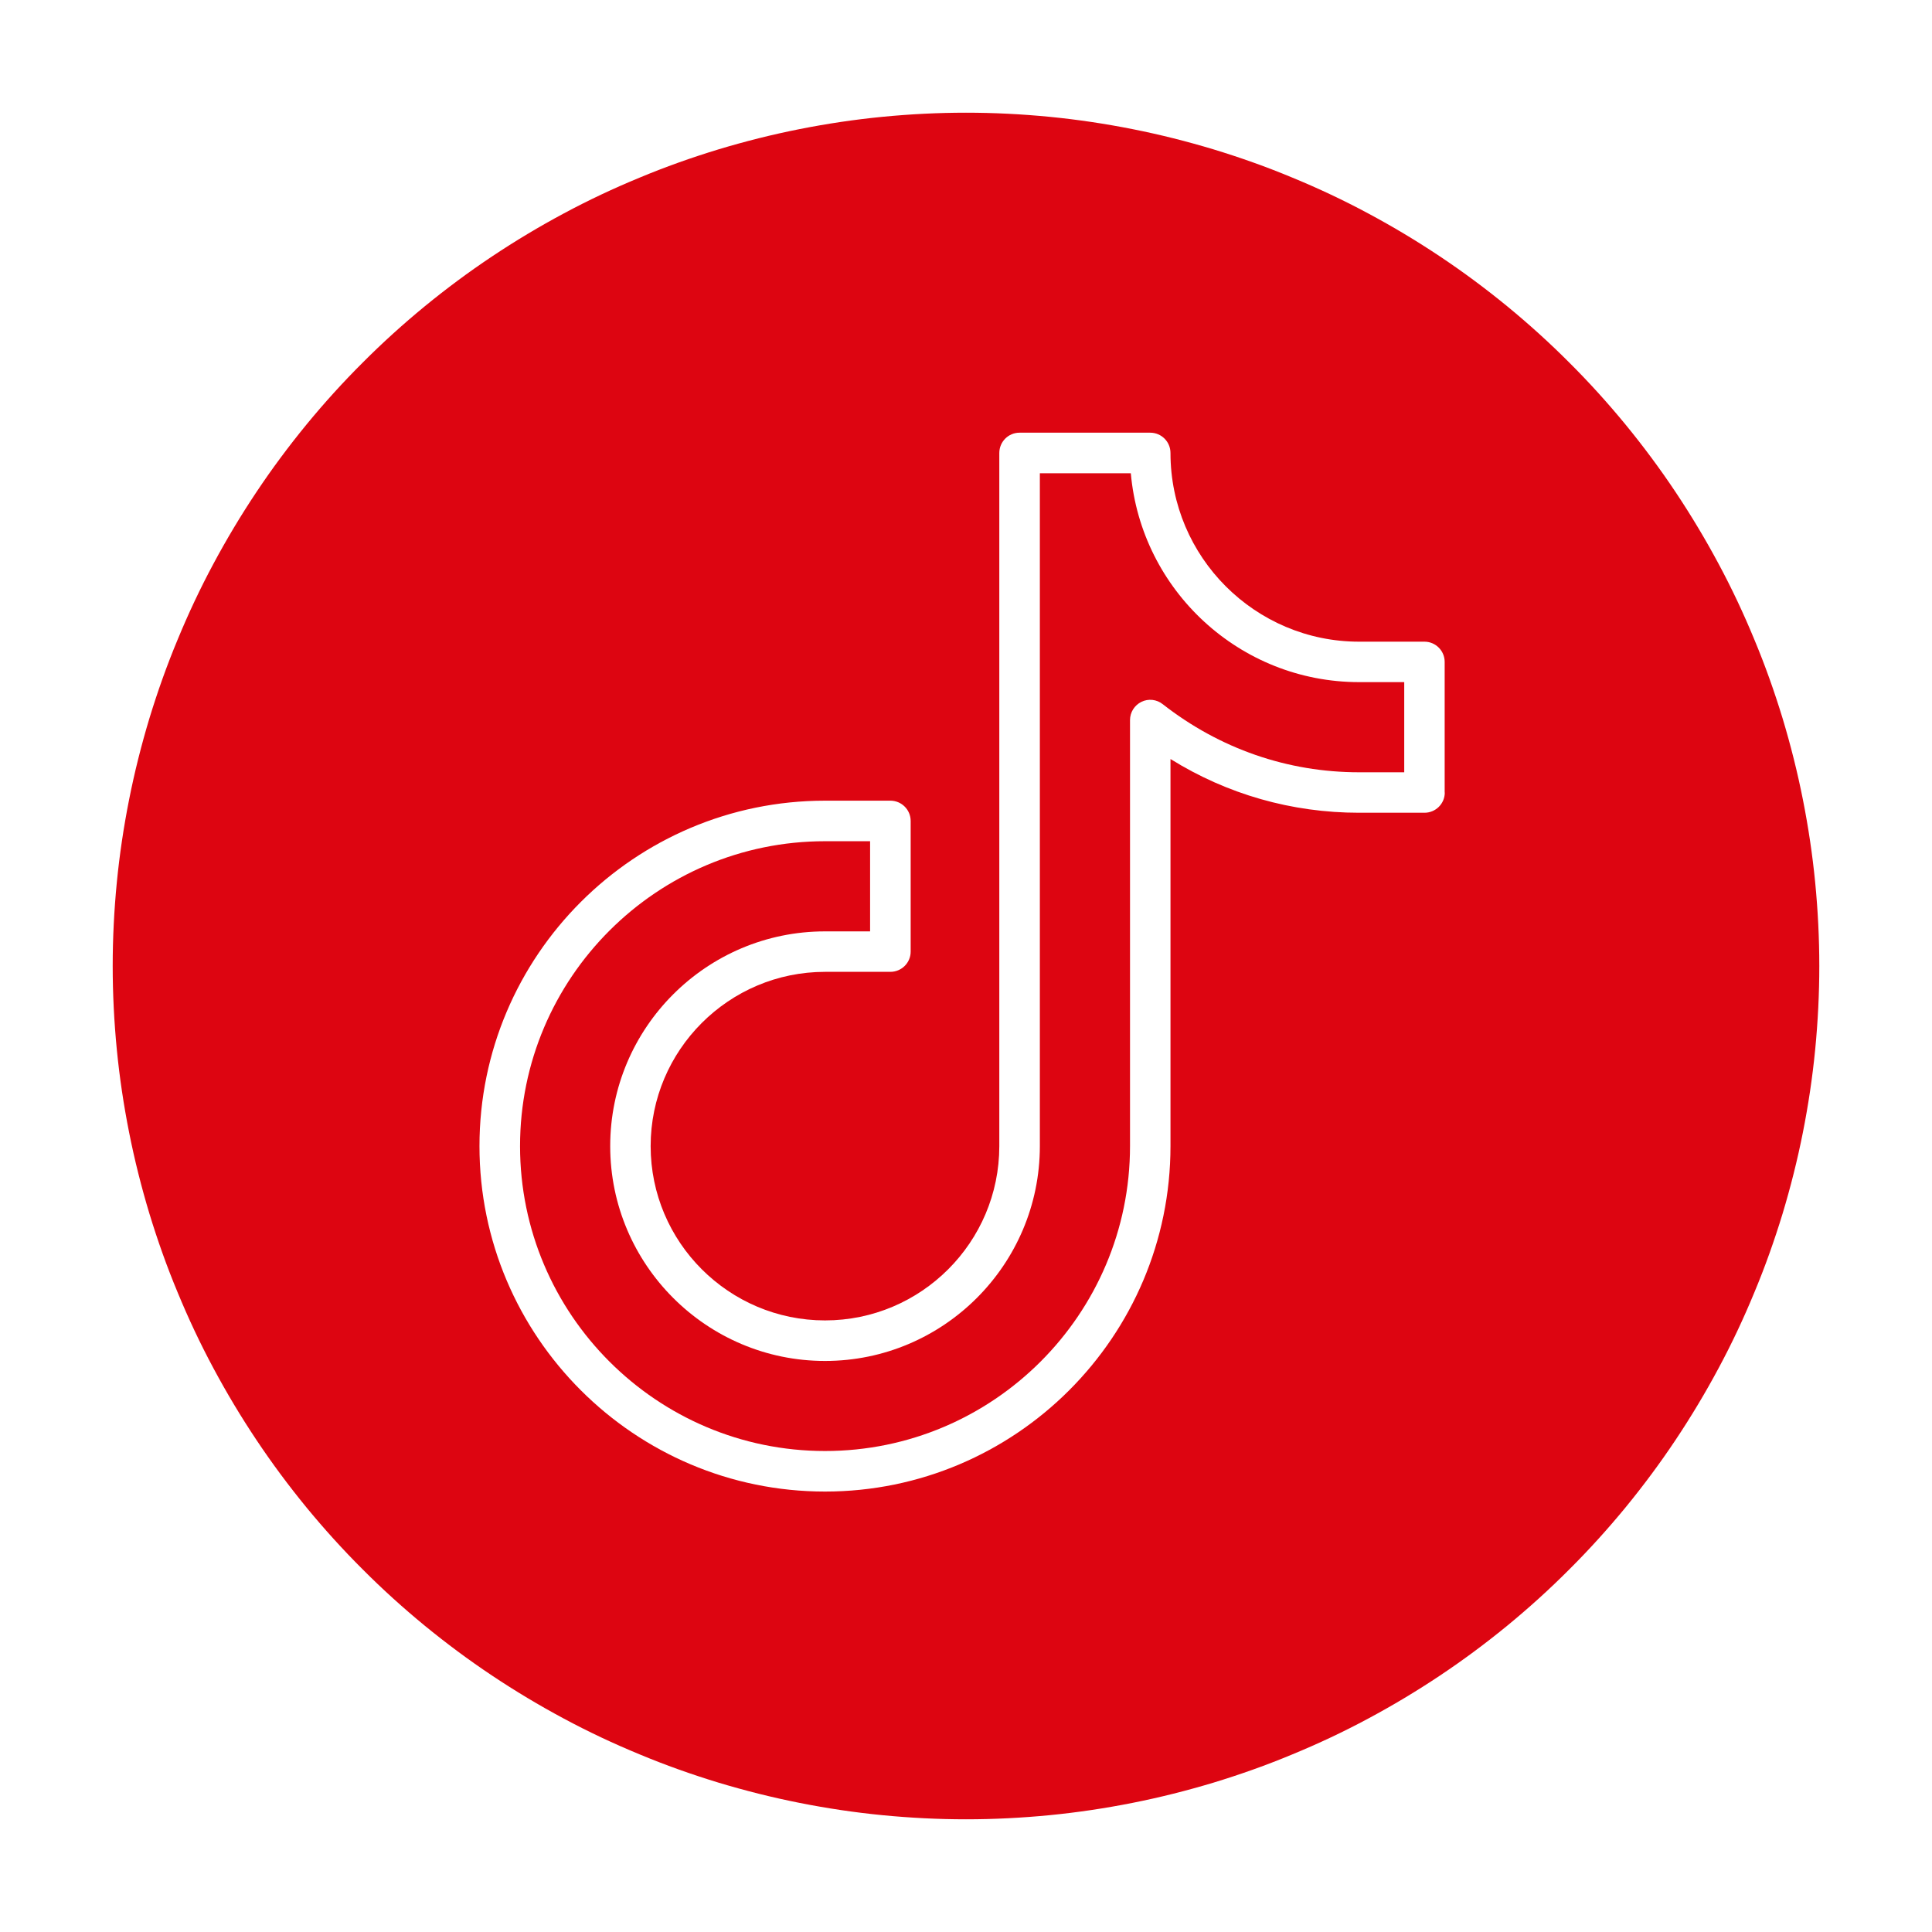 <svg xmlns="http://www.w3.org/2000/svg" xmlns:xlink="http://www.w3.org/1999/xlink" width="100" viewBox="0 0 75 75" height="100" preserveAspectRatio="xMidYMid meet"><defs><clipPath id="0da79a4952"><path d="M 24.191 28.316 L 50.84 28.316 L 50.84 46.844 L 24.191 46.844 Z M 24.191 28.316 "></path></clipPath><clipPath id="90671016ab"><path d="M 14.488 14.52 L 60.238 14.52 L 60.238 60.137 L 14.488 60.137 Z M 14.488 14.52 "></path></clipPath><clipPath id="bb938fd6b4"><path d="M 12.977 12.977 L 61.727 12.977 L 61.727 61.727 L 12.977 61.727 Z M 12.977 12.977 "></path></clipPath></defs><g id="57256d9413"><rect x="0" width="75" y="0" height="75" style="fill:#ffffff;fill-opacity:1;stroke:none;"></rect><rect x="0" width="75" y="0" height="75" style="fill:#ffffff;fill-opacity:1;stroke:none;"></rect><rect x="0" width="75" y="0" height="75" style="fill:#ffffff;fill-opacity:1;stroke:none;"></rect><path style=" stroke:none;fill-rule:nonzero;fill:#dd0511;fill-opacity:1;" d="M 70.625 37.5 C 70.625 38.586 70.57 39.668 70.465 40.746 C 70.359 41.828 70.199 42.898 69.988 43.961 C 69.777 45.027 69.512 46.078 69.199 47.117 C 68.883 48.152 68.52 49.176 68.102 50.176 C 67.688 51.18 67.227 52.16 66.715 53.113 C 66.203 54.07 65.645 55 65.043 55.902 C 64.441 56.805 63.793 57.676 63.105 58.516 C 62.418 59.352 61.691 60.156 60.922 60.922 C 60.156 61.691 59.352 62.418 58.516 63.105 C 57.676 63.793 56.805 64.441 55.902 65.043 C 55 65.645 54.07 66.203 53.113 66.715 C 52.16 67.227 51.18 67.688 50.176 68.102 C 49.176 68.52 48.152 68.883 47.117 69.199 C 46.078 69.512 45.027 69.777 43.961 69.988 C 42.898 70.199 41.828 70.359 40.746 70.465 C 39.668 70.57 38.586 70.625 37.5 70.625 C 36.414 70.625 35.332 70.57 34.254 70.465 C 33.172 70.359 32.102 70.199 31.039 69.988 C 29.973 69.777 28.922 69.512 27.883 69.199 C 26.848 68.883 25.824 68.52 24.824 68.102 C 23.82 67.688 22.84 67.227 21.887 66.715 C 20.93 66.203 20 65.645 19.098 65.043 C 18.195 64.441 17.324 63.793 16.484 63.105 C 15.648 62.418 14.844 61.691 14.078 60.922 C 13.309 60.156 12.582 59.352 11.895 58.516 C 11.207 57.676 10.559 56.805 9.957 55.902 C 9.355 55 8.797 54.07 8.285 53.113 C 7.773 52.16 7.312 51.18 6.898 50.176 C 6.48 49.176 6.117 48.152 5.801 47.117 C 5.488 46.078 5.223 45.027 5.012 43.961 C 4.801 42.898 4.641 41.828 4.535 40.746 C 4.43 39.668 4.375 38.586 4.375 37.5 C 4.375 36.414 4.43 35.332 4.535 34.254 C 4.641 33.172 4.801 32.102 5.012 31.039 C 5.223 29.973 5.488 28.922 5.801 27.883 C 6.117 26.848 6.48 25.824 6.898 24.824 C 7.312 23.82 7.773 22.84 8.285 21.887 C 8.797 20.93 9.355 20 9.957 19.098 C 10.559 18.195 11.207 17.324 11.895 16.484 C 12.582 15.648 13.309 14.844 14.078 14.078 C 14.844 13.309 15.648 12.582 16.484 11.895 C 17.324 11.207 18.195 10.559 19.098 9.957 C 20 9.355 20.93 8.797 21.887 8.285 C 22.84 7.773 23.82 7.312 24.824 6.898 C 25.824 6.48 26.848 6.117 27.883 5.801 C 28.922 5.488 29.973 5.223 31.039 5.012 C 32.102 4.801 33.172 4.641 34.254 4.535 C 35.332 4.43 36.414 4.375 37.5 4.375 C 38.586 4.375 39.668 4.43 40.746 4.535 C 41.828 4.641 42.898 4.801 43.961 5.012 C 45.027 5.223 46.078 5.488 47.117 5.801 C 48.152 6.117 49.176 6.48 50.176 6.898 C 51.18 7.312 52.16 7.773 53.113 8.285 C 54.07 8.797 55 9.355 55.902 9.957 C 56.805 10.559 57.676 11.207 58.516 11.895 C 59.352 12.582 60.156 13.309 60.922 14.078 C 61.691 14.844 62.418 15.648 63.105 16.484 C 63.793 17.324 64.441 18.195 65.043 19.098 C 65.645 20 66.203 20.93 66.715 21.887 C 67.227 22.84 67.688 23.82 68.102 24.824 C 68.52 25.824 68.883 26.848 69.199 27.883 C 69.512 28.922 69.777 29.973 69.988 31.039 C 70.199 32.102 70.359 33.172 70.465 34.254 C 70.57 35.332 70.625 36.414 70.625 37.5 Z M 70.625 37.5 "></path><g clip-rule="nonzero" clip-path="url(#0da79a4952)"><path style=" stroke:none;fill-rule:nonzero;fill:#ffffff;fill-opacity:1;" d="M 37.539 28.316 C 40.953 28.477 43.691 28.594 46.426 28.734 C 46.941 28.758 47.445 28.836 47.945 28.969 C 48.277 29.043 48.59 29.168 48.883 29.344 C 49.176 29.516 49.434 29.734 49.656 29.992 C 49.879 30.25 50.055 30.535 50.188 30.848 C 50.316 31.164 50.395 31.492 50.418 31.832 C 50.641 33.922 50.828 36.027 50.84 38.125 C 50.82 39.902 50.688 41.668 50.43 43.422 C 50.391 43.824 50.281 44.207 50.102 44.57 C 49.922 44.934 49.688 45.254 49.391 45.531 C 49.098 45.809 48.766 46.027 48.395 46.184 C 48.02 46.344 47.633 46.43 47.23 46.449 C 44.449 46.641 41.664 46.812 38.879 46.84 C 35.773 46.871 32.668 46.742 29.566 46.652 C 28.852 46.629 28.145 46.535 27.449 46.379 C 27.066 46.309 26.703 46.18 26.363 45.992 C 26.02 45.805 25.719 45.566 25.453 45.281 C 25.191 44.996 24.977 44.676 24.816 44.32 C 24.656 43.969 24.559 43.598 24.516 43.211 C 24.207 40.918 24.109 38.617 24.227 36.305 C 24.273 34.785 24.453 33.266 24.605 31.75 C 24.668 31.363 24.793 30.996 24.98 30.648 C 25.168 30.301 25.41 29.996 25.703 29.73 C 25.992 29.465 26.32 29.258 26.684 29.102 C 27.047 28.949 27.426 28.859 27.82 28.836 C 31.277 28.609 34.742 28.461 37.539 28.316 M 35 33.547 L 35 41.734 L 41.66 37.645 L 35 33.547 "></path></g><g clip-rule="nonzero" clip-path="url(#90671016ab)"><path style=" stroke:none;fill-rule:nonzero;fill:#ffffff;fill-opacity:1;" d="M 14.488 14.52 L 60.281 14.52 L 60.281 60.137 L 14.488 60.137 Z M 14.488 14.52 "></path></g><path style=" stroke:none;fill-rule:nonzero;fill:#dd0511;fill-opacity:1;" d="M 43.898 18.371 L 40.367 18.371 L 40.367 44.492 C 40.367 49.09 36.625 52.832 32.027 52.832 C 27.43 52.832 23.688 49.09 23.688 44.492 C 23.688 39.895 27.43 36.156 32.027 36.156 L 33.777 36.156 L 33.777 32.656 L 32.027 32.656 C 25.5 32.656 20.188 37.965 20.188 44.492 C 20.188 51.02 25.5 56.328 32.027 56.328 C 38.555 56.328 43.867 51.02 43.867 44.492 L 43.867 27.953 C 43.867 27.652 44.039 27.379 44.309 27.246 C 44.578 27.113 44.902 27.148 45.137 27.336 C 47.348 29.066 49.984 29.98 52.762 29.98 L 54.512 29.98 L 54.512 26.48 L 52.762 26.48 C 48.121 26.48 44.301 22.91 43.898 18.371 Z M 43.898 18.371 "></path><g clip-rule="nonzero" clip-path="url(#bb938fd6b4)"><path style=" stroke:none;fill-rule:nonzero;fill:#dd0511;fill-opacity:1;" d="M 57.008 12.977 L 17.691 12.977 C 15.09 12.977 12.977 15.09 12.977 17.691 L 12.977 57.008 C 12.977 59.609 15.09 61.727 17.691 61.727 L 57.008 61.727 C 59.609 61.727 61.727 59.609 61.727 57.008 L 61.727 17.691 C 61.727 15.09 59.609 12.977 57.008 12.977 Z M 56.086 30.766 C 56.086 31.199 55.734 31.551 55.297 31.551 L 52.762 31.551 C 50.145 31.551 47.641 30.836 45.438 29.465 L 45.438 44.492 C 45.438 51.887 39.422 57.902 32.027 57.902 C 24.633 57.902 18.613 51.887 18.613 44.492 C 18.613 37.098 24.633 31.082 32.027 31.082 L 34.562 31.082 C 35 31.082 35.352 31.434 35.352 31.871 L 35.352 36.941 C 35.352 37.375 35 37.727 34.562 37.727 L 32.027 37.727 C 28.297 37.727 25.258 40.762 25.258 44.492 C 25.258 48.223 28.297 51.258 32.027 51.258 C 35.758 51.258 38.793 48.223 38.793 44.492 L 38.793 17.586 C 38.793 17.148 39.145 16.797 39.578 16.797 L 44.652 16.797 C 45.086 16.797 45.438 17.148 45.438 17.586 C 45.438 21.625 48.723 24.91 52.762 24.91 L 55.297 24.91 C 55.73 24.91 56.082 25.262 56.082 25.695 L 56.082 30.766 Z M 56.086 30.766 "></path></g></g></svg>